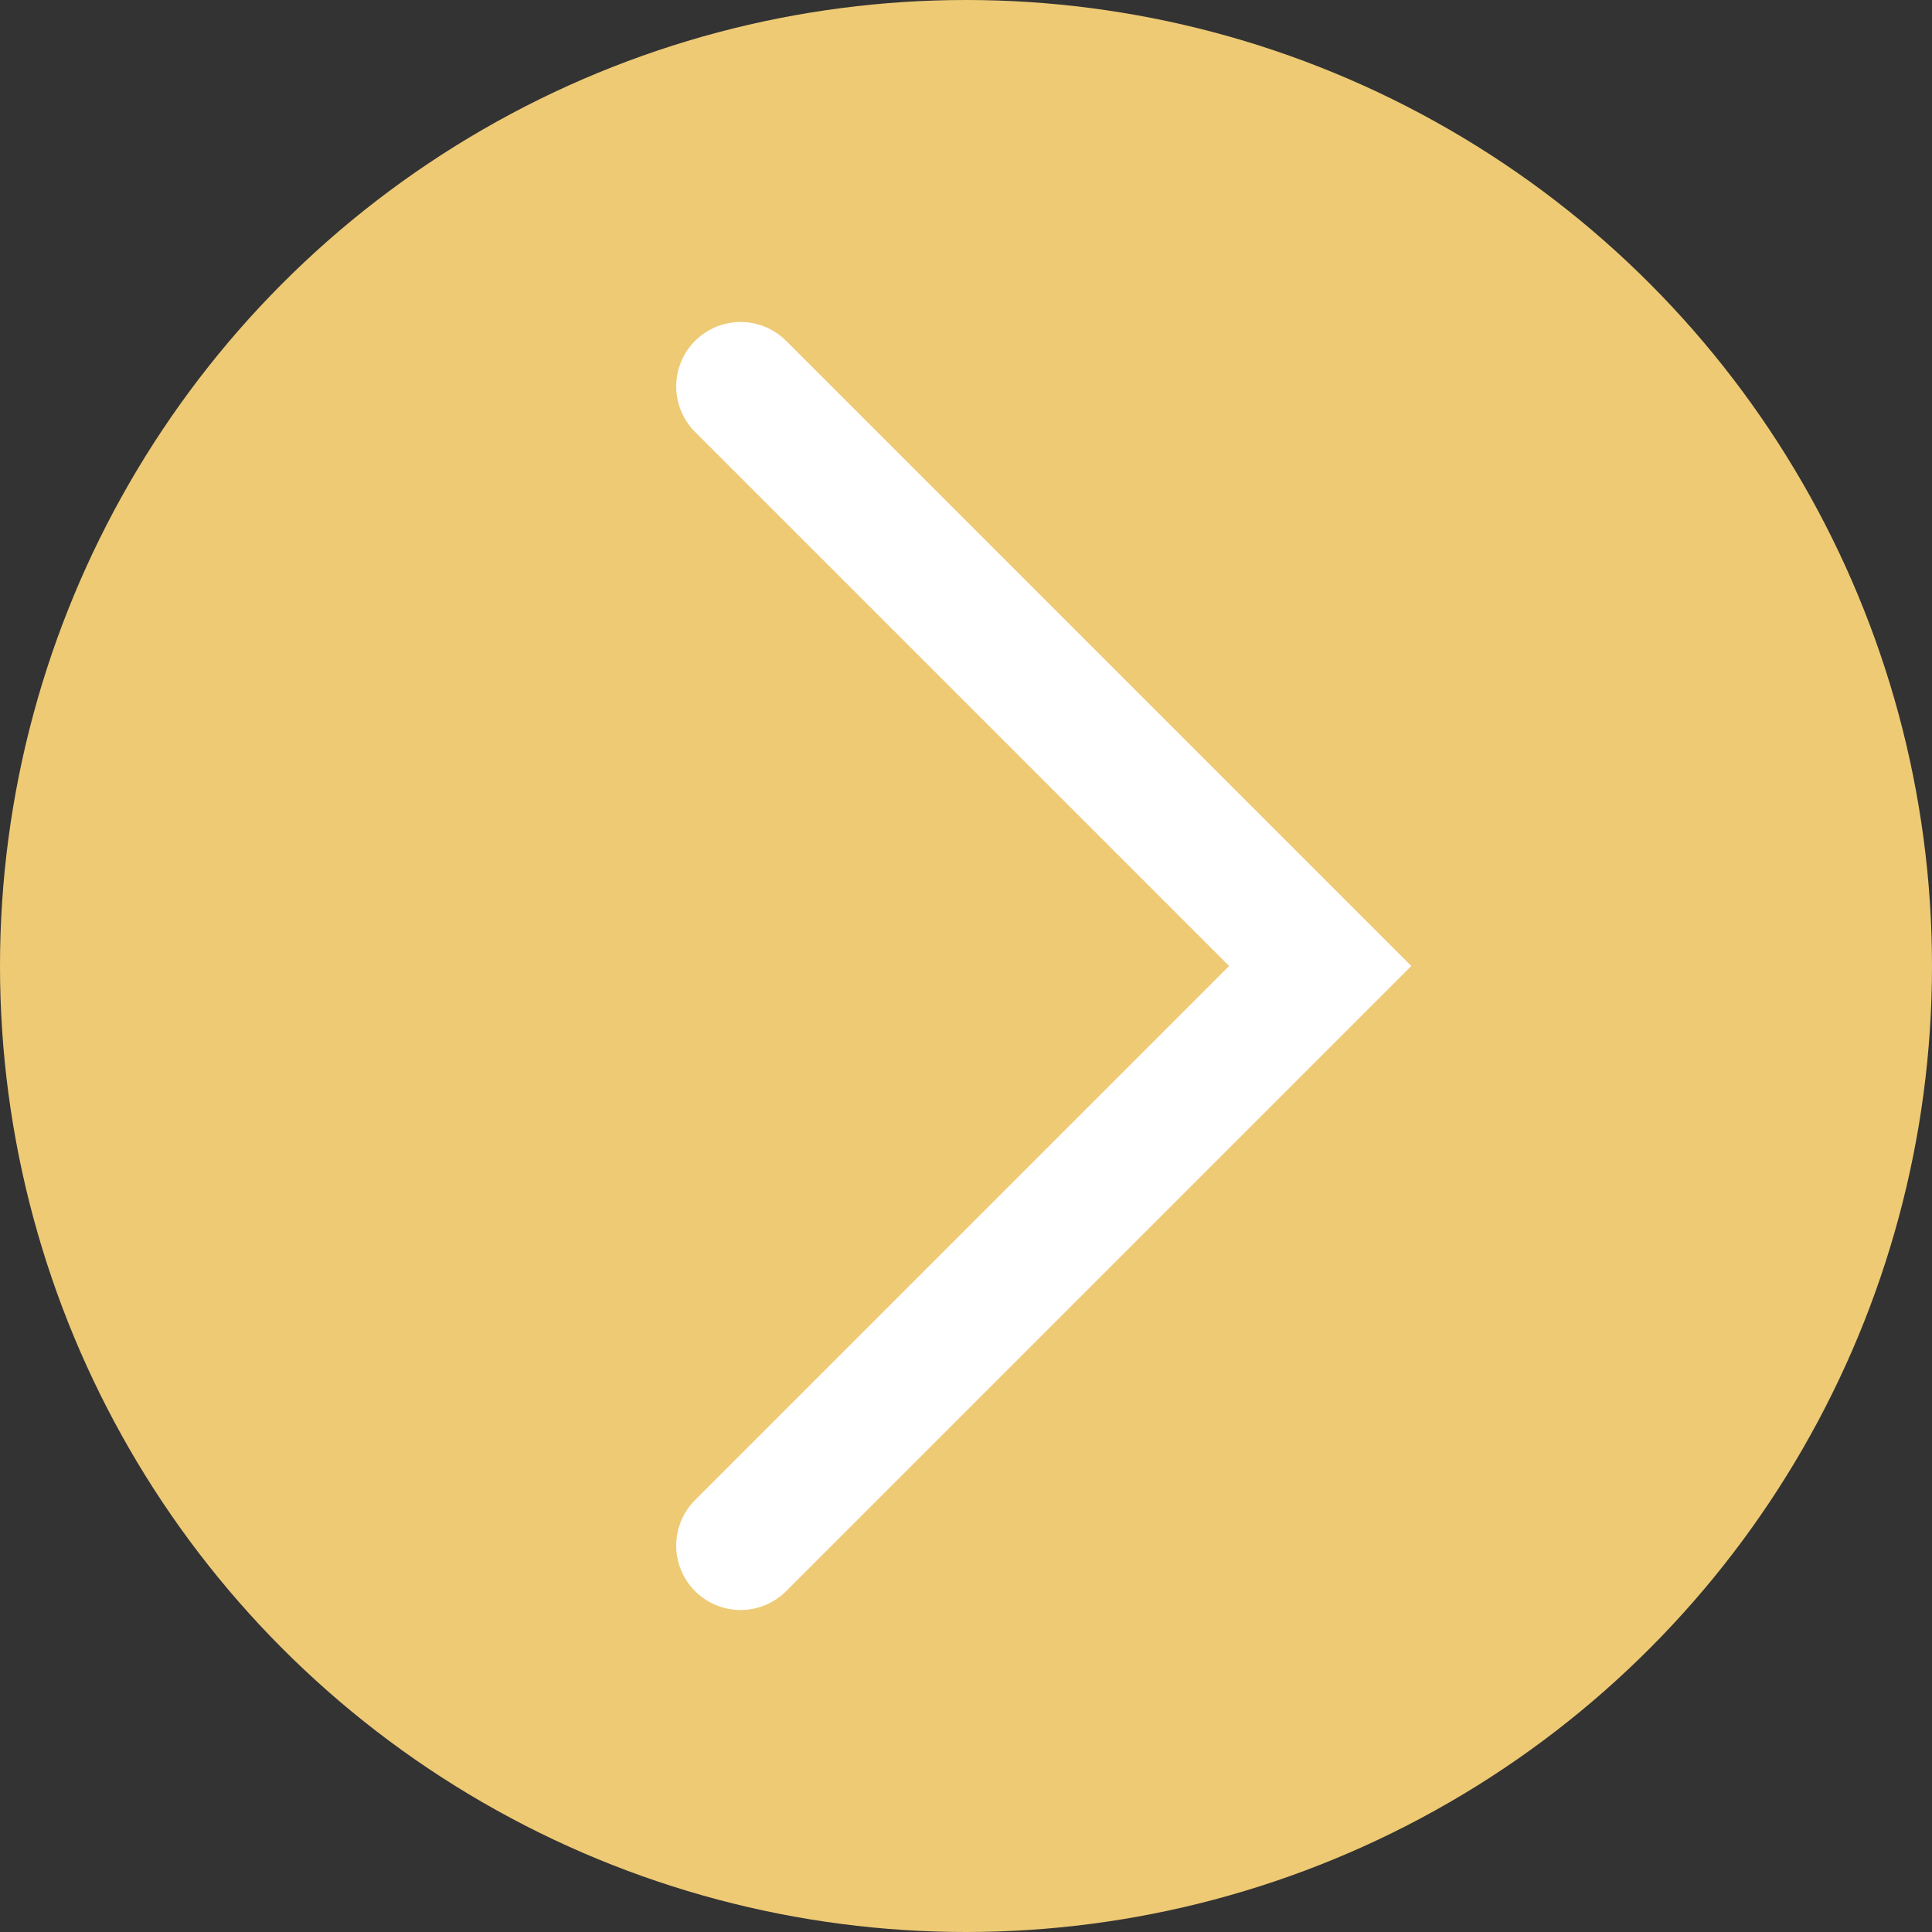 <svg width="30" height="30" viewBox="0 0 30 30" fill="none" xmlns="http://www.w3.org/2000/svg">
<rect x="0" y="0" width="30" height="30" fill="#333333" stroke="none"/>
<circle cx="15" cy="15" r="15" fill="#EECA75"/>
<path d="M11.5 24L20.5 15L11.5 6" stroke="white" stroke-width="2" stroke-linecap="round"/>
</svg>
